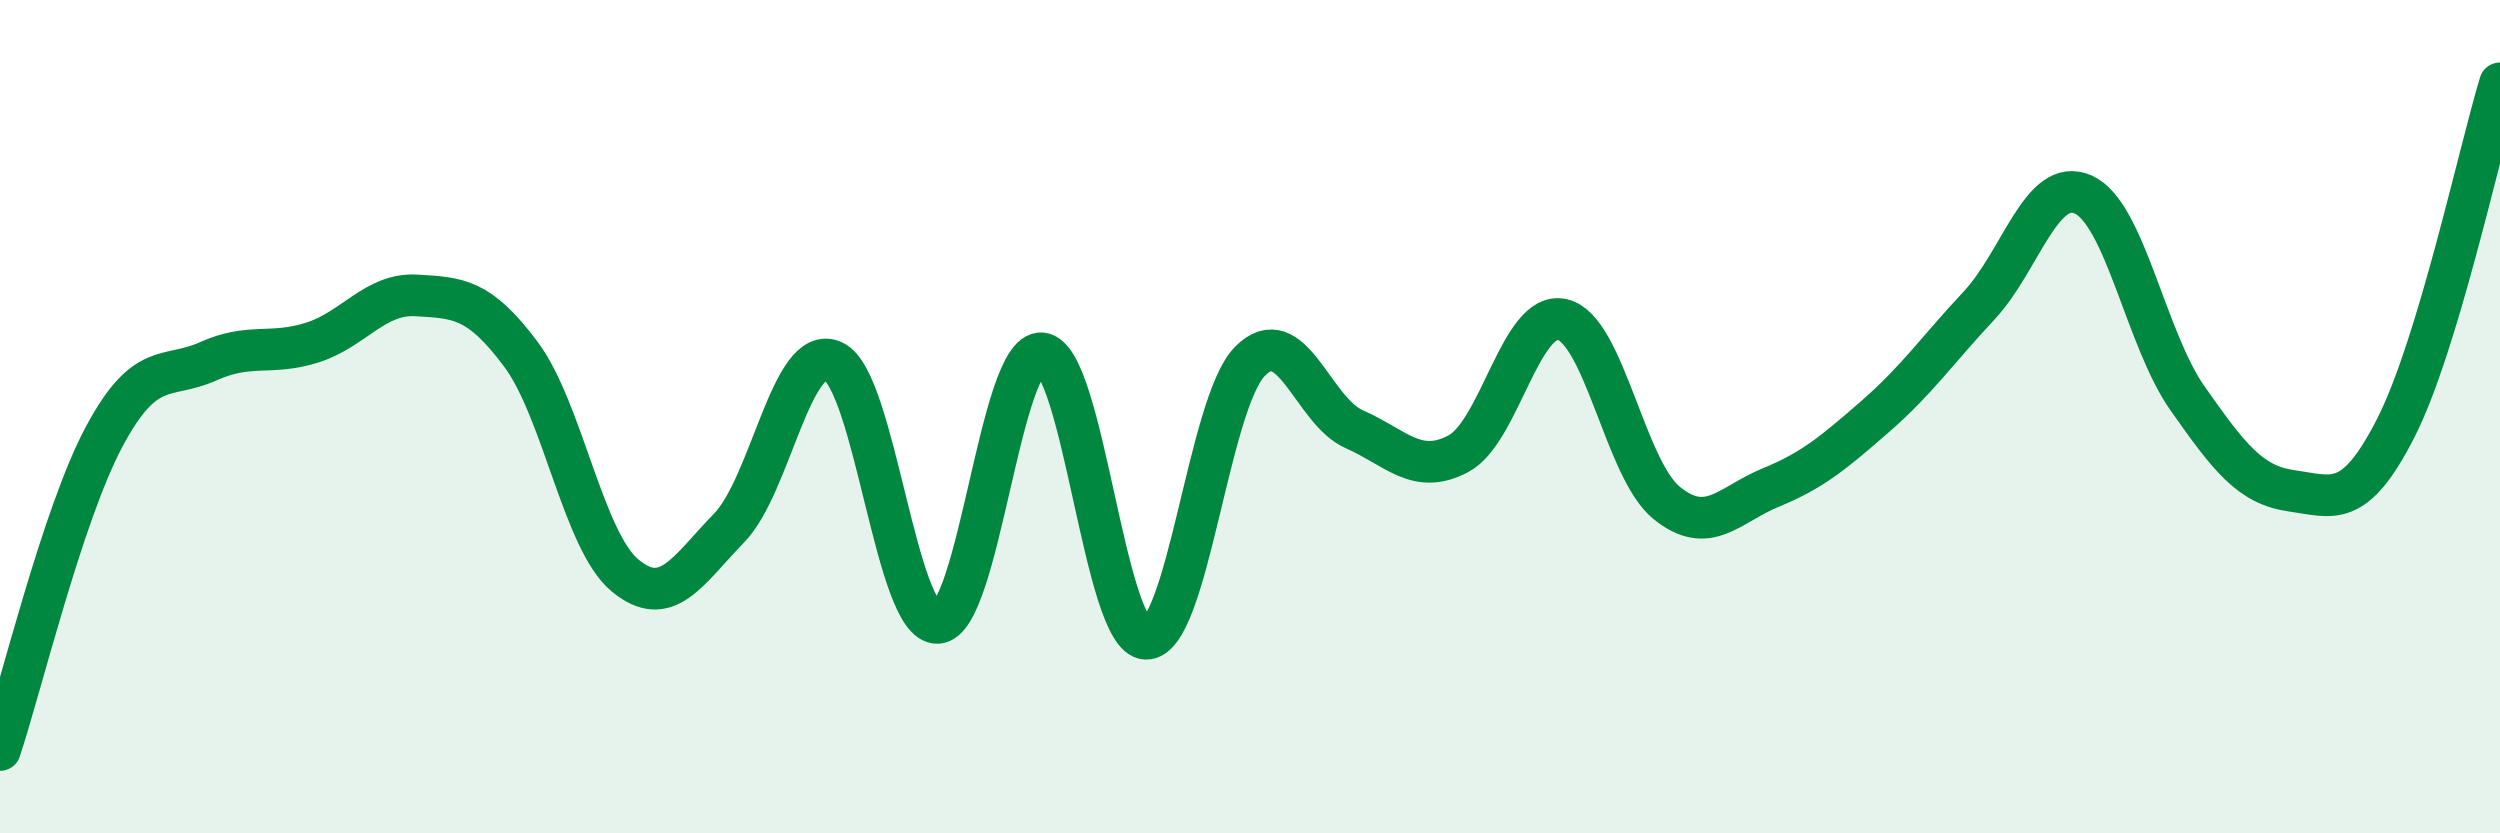 
    <svg width="60" height="20" viewBox="0 0 60 20" xmlns="http://www.w3.org/2000/svg">
      <path
        d="M 0,18 C 0.5,16.5 1.5,12.35 2.5,10.48 C 3.5,8.61 4,9.12 5,8.67 C 6,8.22 6.5,8.54 7.5,8.22 C 8.5,7.9 9,7.03 10,7.09 C 11,7.15 11.5,7.16 12.5,8.5 C 13.5,9.84 14,12.98 15,13.81 C 16,14.64 16.5,13.7 17.5,12.67 C 18.5,11.64 19,8.21 20,8.67 C 21,9.13 21.5,14.99 22.5,14.95 C 23.5,14.91 24,8.4 25,8.48 C 26,8.56 26.5,15.29 27.5,15.33 C 28.5,15.37 29,9.68 30,8.67 C 31,7.66 31.5,9.86 32.5,10.3 C 33.5,10.74 34,11.42 35,10.89 C 36,10.36 36.5,7.43 37.5,7.67 C 38.5,7.91 39,11.26 40,12.07 C 41,12.88 41.5,12.11 42.5,11.7 C 43.5,11.29 44,10.87 45,10 C 46,9.13 46.5,8.4 47.5,7.33 C 48.5,6.26 49,4.22 50,4.67 C 51,5.12 51.5,8.14 52.5,9.56 C 53.5,10.98 54,11.64 55,11.78 C 56,11.92 56.5,12.23 57.5,10.27 C 58.5,8.31 59.5,3.65 60,2L60 20L0 20Z"
        fill="#008740"
        opacity="0.1"
        stroke-linecap="round"
        stroke-linejoin="round"
      />
      <path
        d="M 0,18 C 0.5,16.5 1.5,12.35 2.5,10.48 C 3.5,8.61 4,9.12 5,8.67 C 6,8.22 6.5,8.54 7.5,8.22 C 8.5,7.9 9,7.03 10,7.09 C 11,7.15 11.5,7.16 12.5,8.5 C 13.5,9.84 14,12.98 15,13.81 C 16,14.64 16.5,13.7 17.5,12.67 C 18.5,11.64 19,8.21 20,8.67 C 21,9.13 21.5,14.99 22.5,14.95 C 23.5,14.91 24,8.4 25,8.48 C 26,8.56 26.5,15.29 27.5,15.33 C 28.5,15.37 29,9.68 30,8.67 C 31,7.66 31.5,9.86 32.5,10.3 C 33.5,10.74 34,11.42 35,10.89 C 36,10.36 36.5,7.43 37.5,7.67 C 38.5,7.91 39,11.26 40,12.07 C 41,12.88 41.5,12.11 42.5,11.7 C 43.5,11.29 44,10.87 45,10 C 46,9.13 46.5,8.4 47.5,7.33 C 48.5,6.26 49,4.22 50,4.67 C 51,5.12 51.5,8.14 52.5,9.56 C 53.5,10.98 54,11.64 55,11.78 C 56,11.92 56.5,12.23 57.5,10.27 C 58.5,8.31 59.5,3.65 60,2"
        stroke="#008740"
        stroke-width="1"
        fill="none"
        stroke-linecap="round"
        stroke-linejoin="round"
      />
    </svg>
  